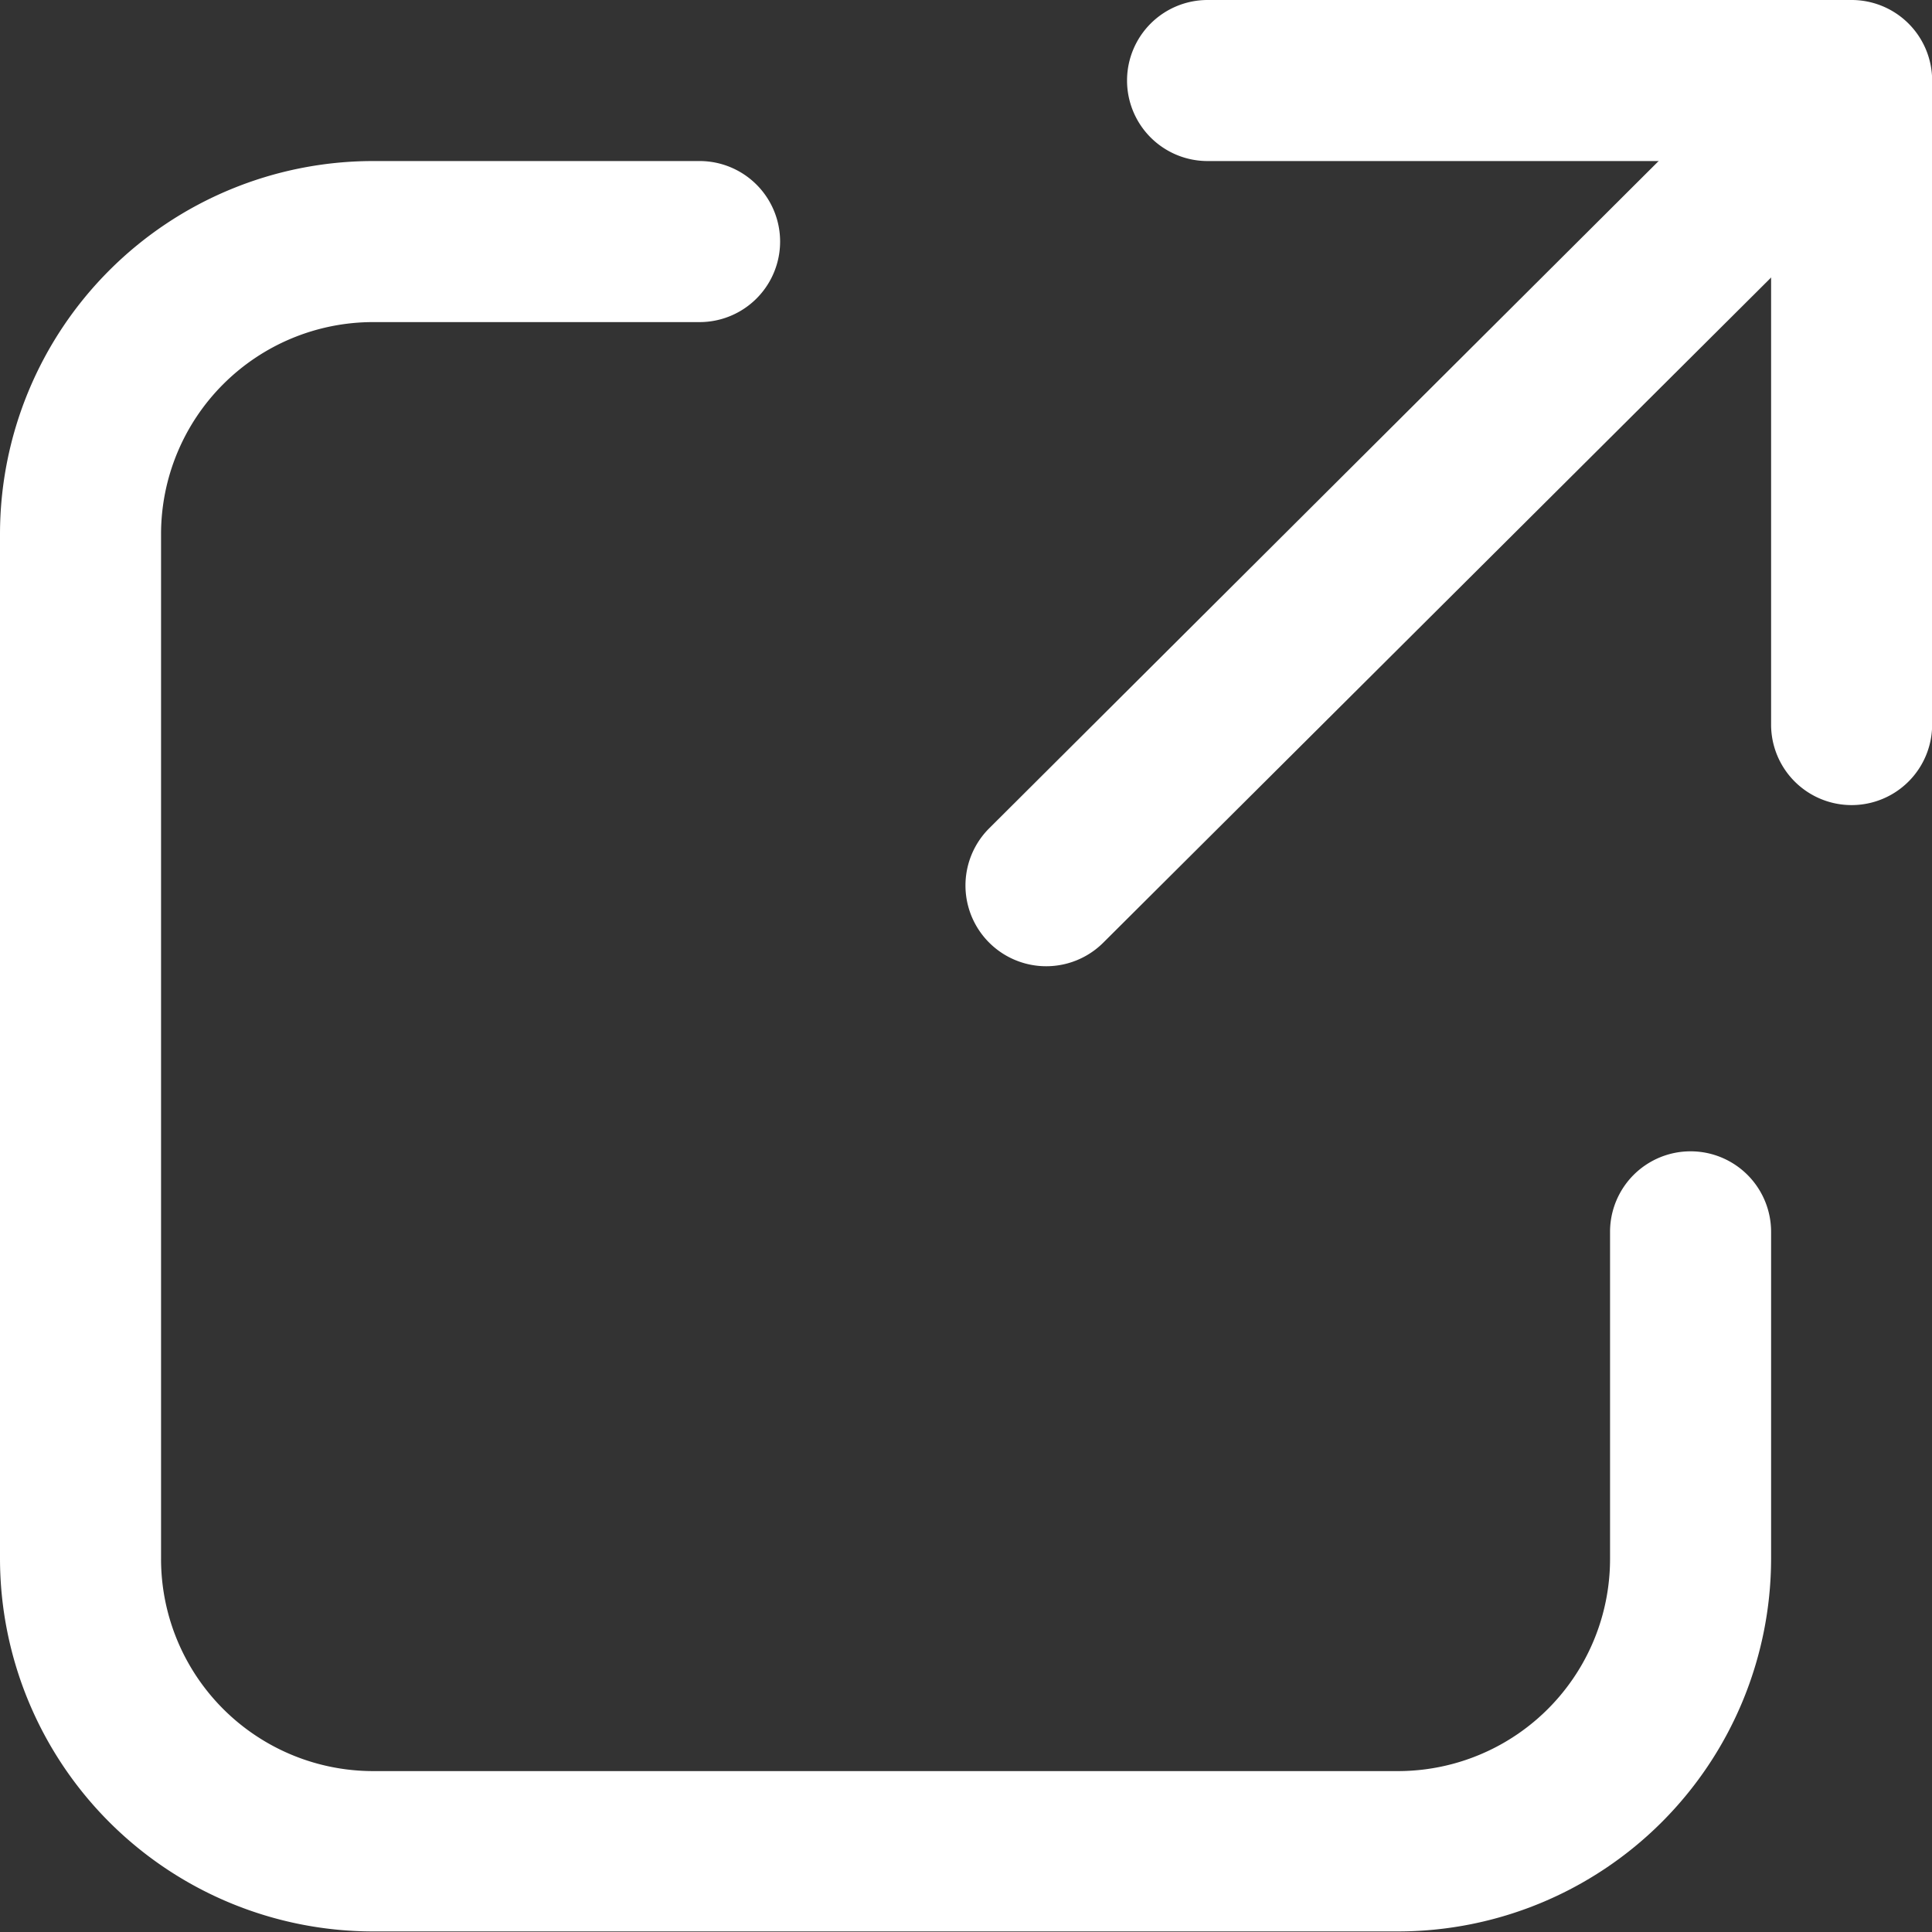 <svg xmlns="http://www.w3.org/2000/svg" width="13.532" height="13.532" viewBox="0 0 13.532 13.532"><rect x="0" y="0" width="13.532" height="13.532" fill="#333333" stroke="none"/><g transform="translate(-2 -2)"><path d="M2,5.614A2.614,2.614,0,0,1,4.614,3H6.9a.564.564,0,0,1,0,1.128H4.614A1.486,1.486,0,0,0,3.128,5.614V12.79a1.486,1.486,0,0,0,1.486,1.487H11.79a1.486,1.486,0,0,0,1.487-1.487V10.5a.564.564,0,0,1,1.128,0V12.79A2.614,2.614,0,0,1,11.79,15.4H4.614A2.614,2.614,0,0,1,2,12.79Z" transform="translate(0 0.128)" fill="#fff" fill-rule="evenodd"/><path d="M9,2.564A.564.564,0,0,1,9.564,2h4.511a.564.564,0,0,1,.564.564V7.075a.564.564,0,0,1-1.128,0V3.128H9.564A.564.564,0,0,1,9,2.564Z" transform="translate(0.894)" fill="#fff" fill-rule="evenodd"/><path d="M14.19,2.546a.564.564,0,0,1,0,.8L8.962,8.553a.564.564,0,1,1-.8-.8l5.227-5.21a.564.564,0,0,1,.8,0Z" transform="translate(0.766 0.049)" fill="#fff" fill-rule="evenodd"/></g></svg>